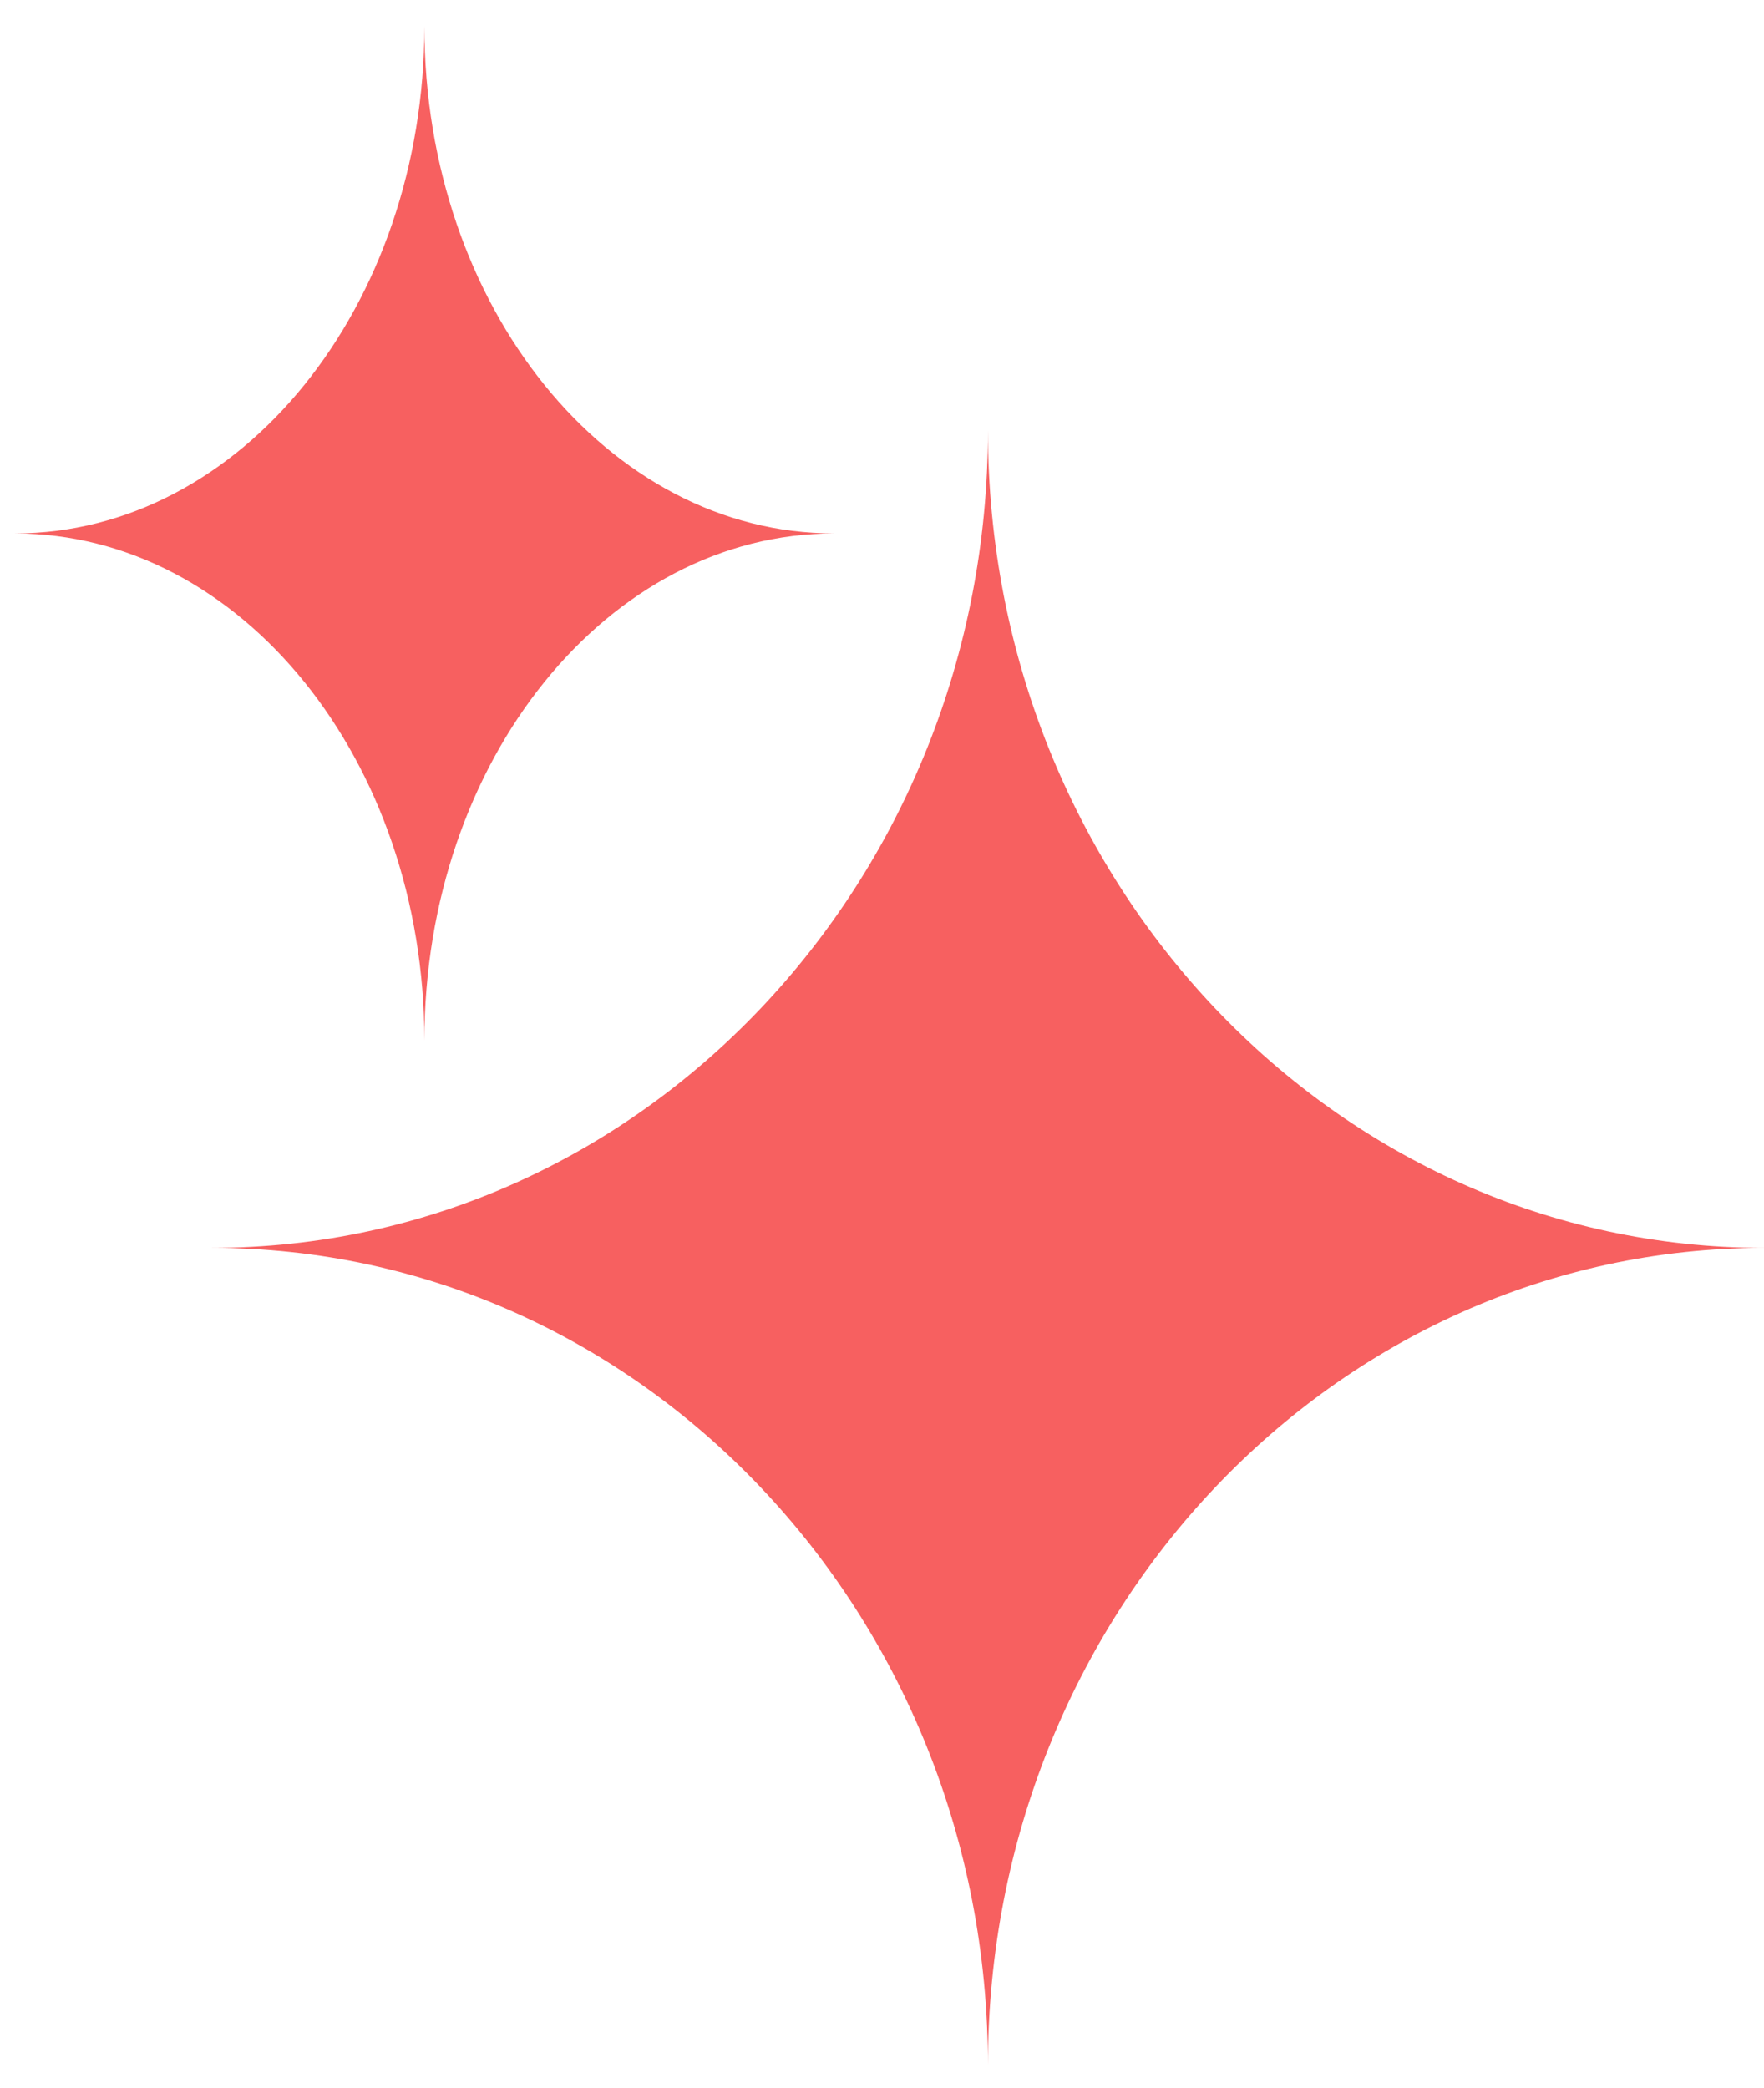 <svg width="60" height="71" viewBox="0 0 60 71" fill="none" xmlns="http://www.w3.org/2000/svg">
<path d="M33.603 14.637C33.603 29.986 21.785 42.428 7.207 42.428C21.785 42.428 33.603 54.871 33.603 70.22C33.603 54.871 45.421 42.428 60 42.428C45.421 42.428 33.603 29.986 33.603 14.637Z" fill="#F76060"/>
<path d="M14.435 0.891C14.435 10.415 8.196 18.137 0.5 18.137C8.196 18.137 14.435 25.858 14.435 35.382C14.435 25.858 20.674 18.137 28.37 18.137C20.674 18.137 14.435 10.415 14.435 0.891Z" fill="#F76060"/>
</svg>

